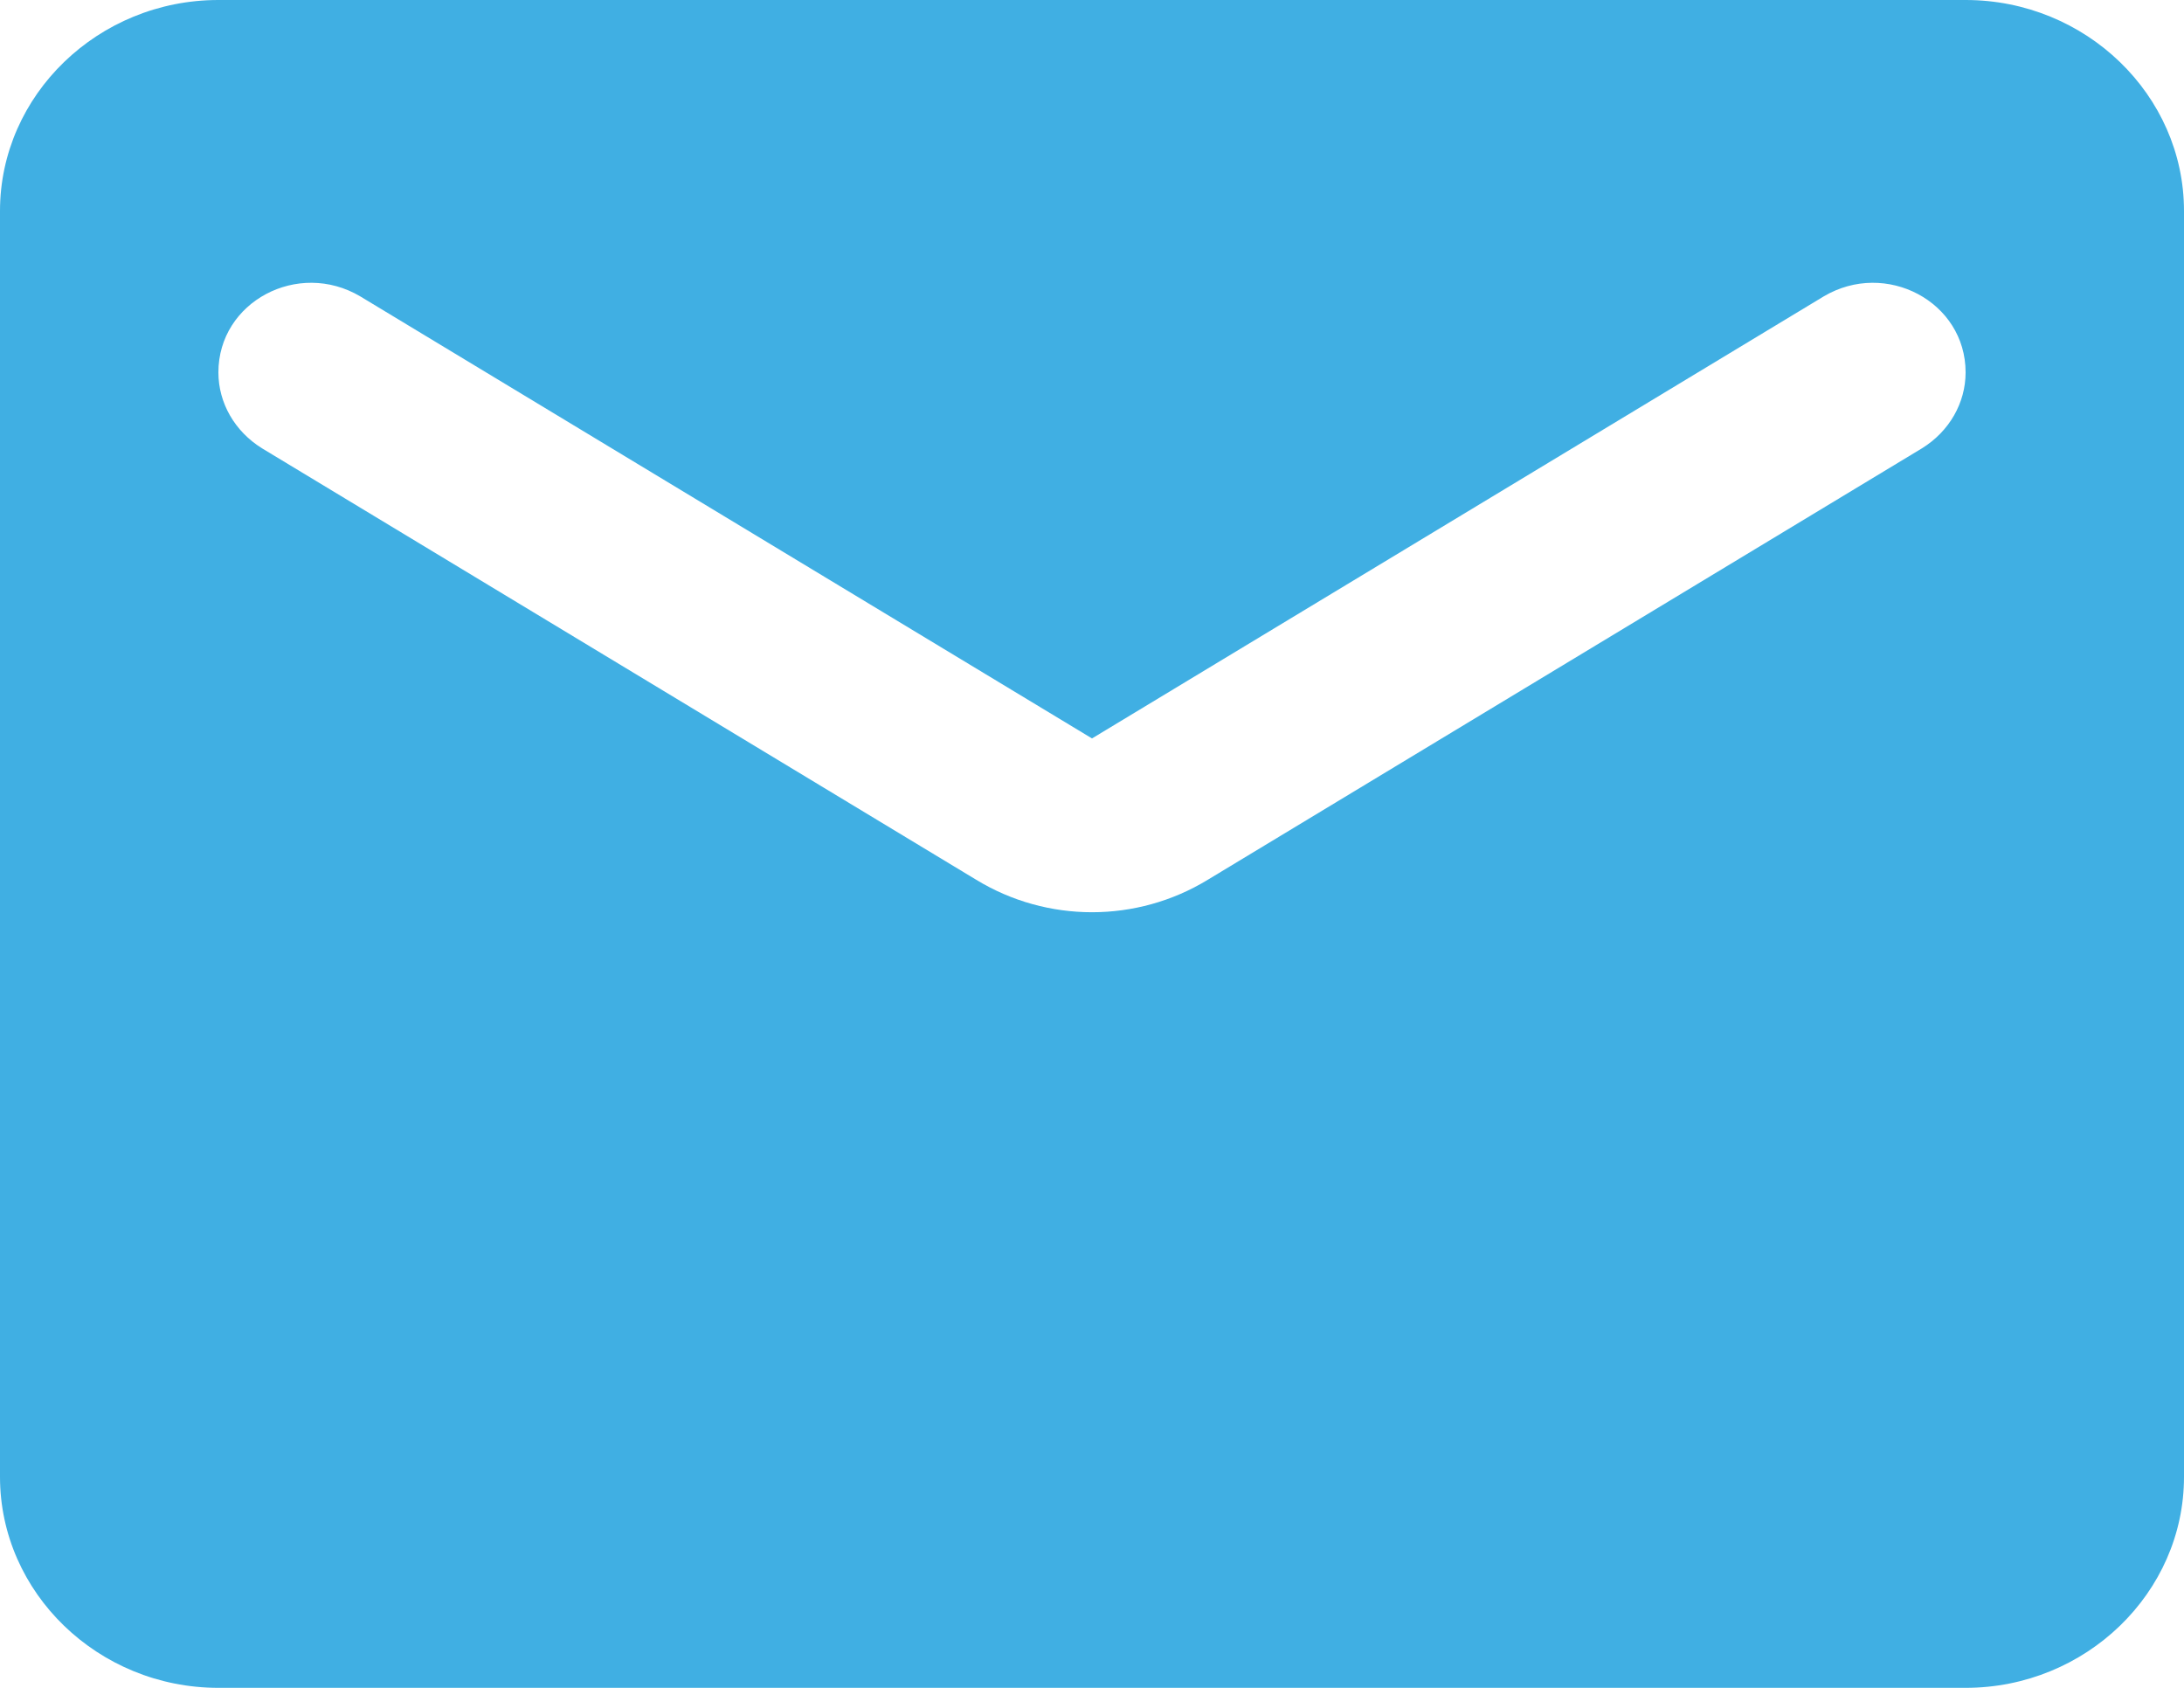 <?xml version="1.0" encoding="UTF-8"?> <svg xmlns="http://www.w3.org/2000/svg" width="88" height="68" viewBox="0 0 88 68" fill="none"> <path fill-rule="evenodd" clip-rule="evenodd" d="M8.8 0H79.2C84.04 0 88 3.825 88 8.5V59.5C88 64.175 84.04 68 79.2 68H8.8C3.96 68 0 64.175 0 59.5V8.5C0 3.825 3.96 0 8.8 0ZM48.664 35.445L77.44 18.063C78.54 17.383 79.2 16.235 79.2 15.003C79.2 12.155 75.988 10.455 73.48 11.943L44 29.75L14.52 11.943C12.012 10.455 8.8 12.155 8.8 15.003C8.8 16.235 9.46 17.383 10.56 18.063L39.336 35.445C42.196 37.188 45.804 37.188 48.664 35.445Z" fill="#40AFE3"></path> </svg> 
